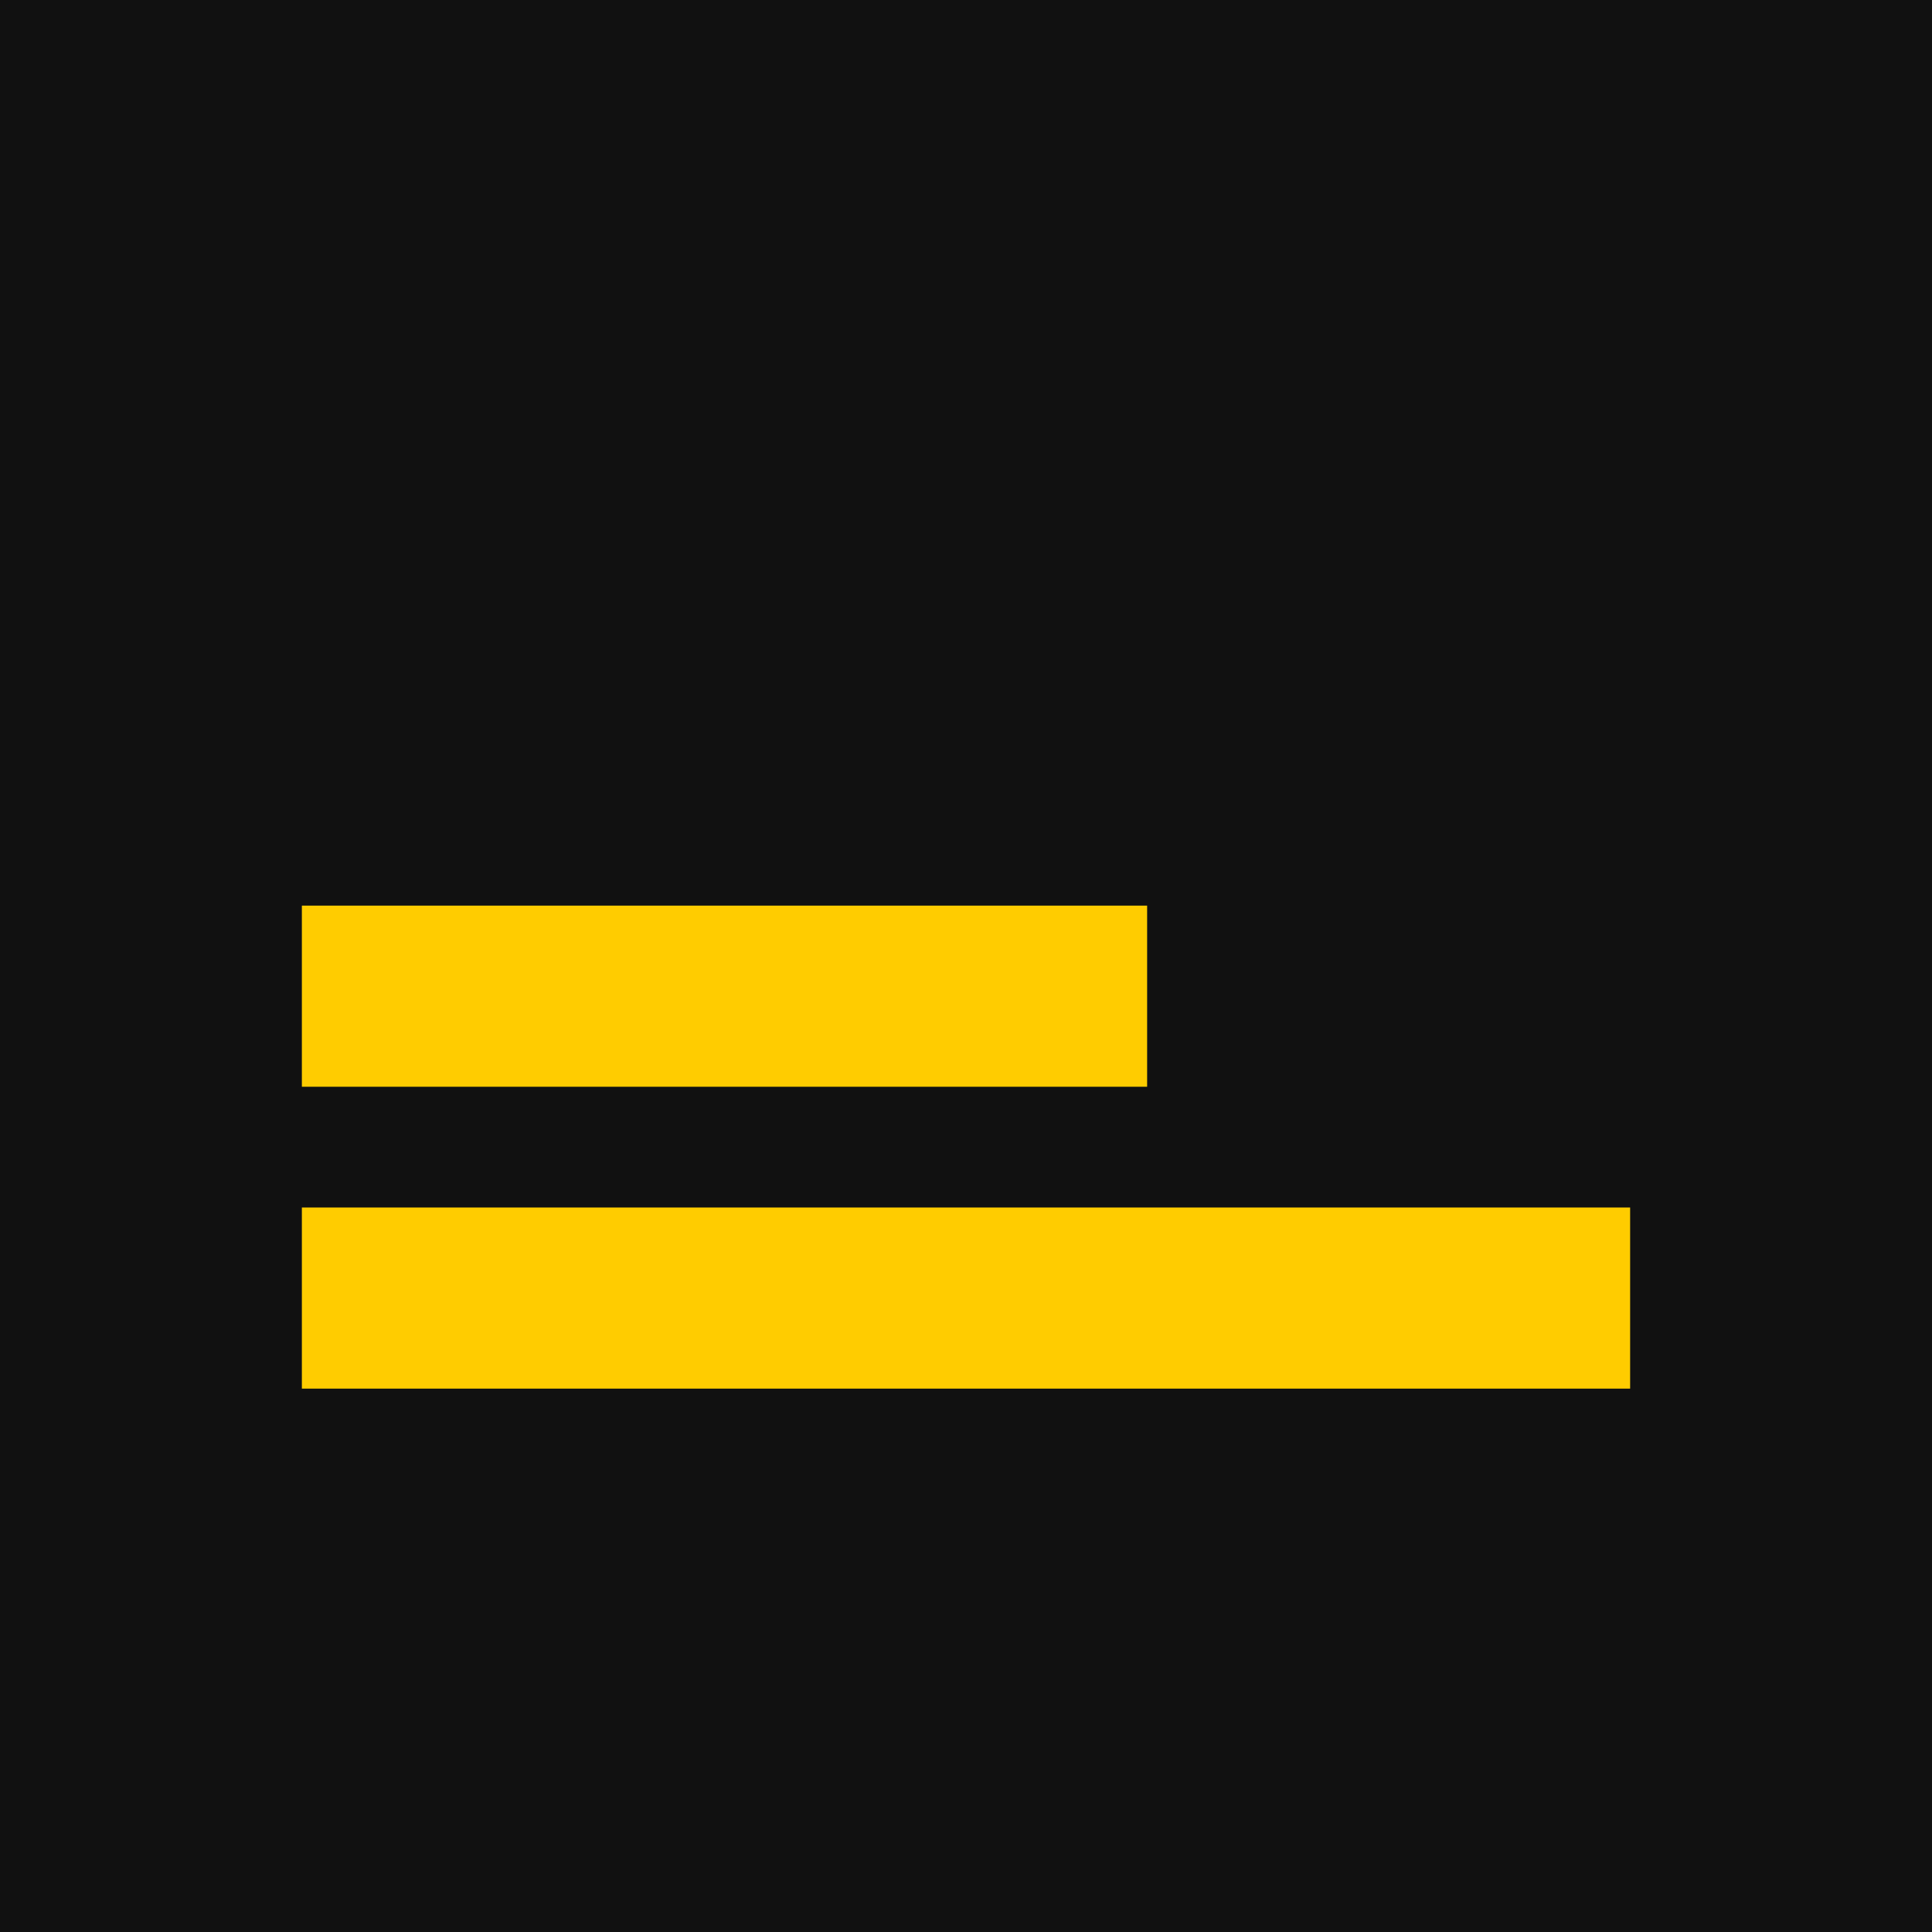 <svg xmlns="http://www.w3.org/2000/svg" viewBox="0 0 64 64">
  <rect width="64" height="64" fill="#111"/>
  <rect x="10" y="40" width="44" height="6" fill="#ffcc00"/>
  <rect x="10" y="30" width="28" height="6" fill="#ffcc00"/>
</svg>
